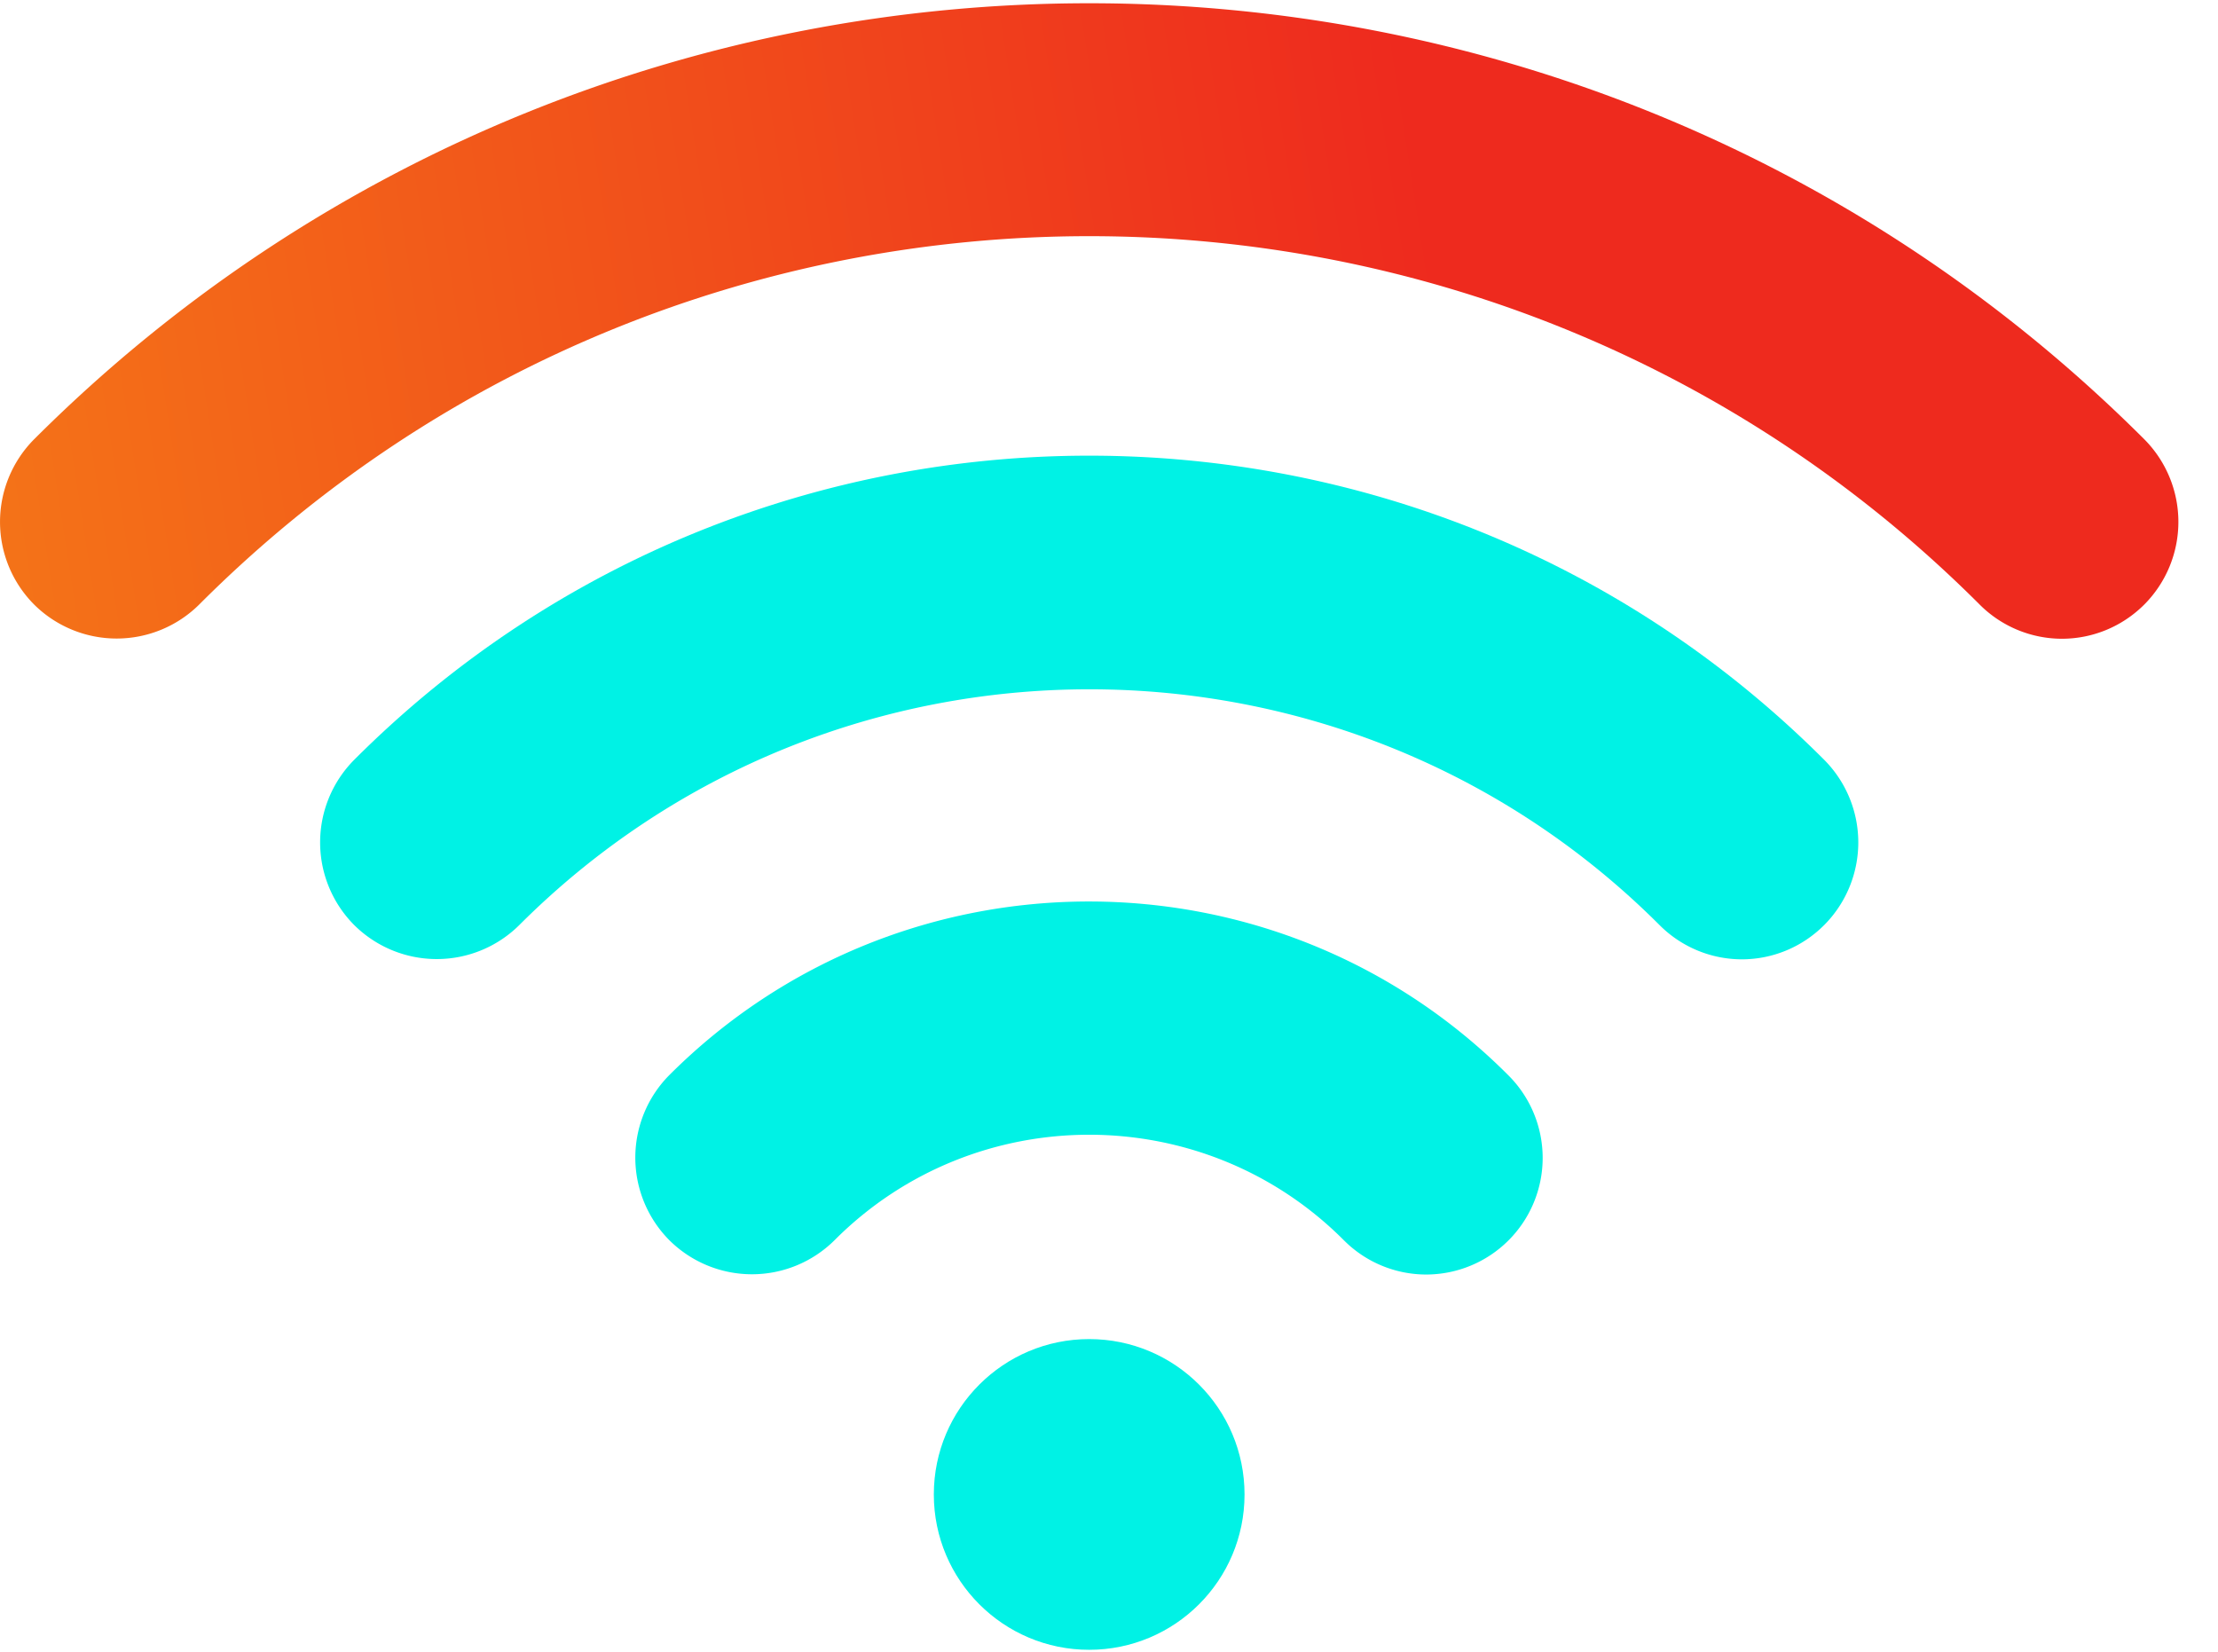 <svg width="47" height="35" viewBox="0 0 47 35" xmlns="http://www.w3.org/2000/svg"><defs><linearGradient x1="-20.896%" y1="50%" x2="65.659%" y2="45.104%" id="a"><stop stop-color="#F68616" offset="0%"/><stop stop-color="#EE2A1E" offset="100%"/></linearGradient></defs><g fill="none"><path d="M7.505 16.101a2.483 2.483 0 000 3.5 2.483 2.483 0 003.5 0c6.66-6.66 17.5-6.66 24.16 0a2.465 2.465 0 001.745.727c.632 0 1.265-.245 1.746-.727a2.483 2.483 0 000-3.5c-8.585-8.594-22.566-8.594-31.151 0z" fill="#00F2E5"/><path d="M14.184 22.78a2.483 2.483 0 000 3.5 2.483 2.483 0 003.5 0c2.972-2.98 7.82-2.98 10.792 0a2.465 2.465 0 001.746.727 2.471 2.471 0 001.745-4.217c-4.896-4.915-12.877-4.915-17.783-.01z" fill="#00F2E5"/><circle fill="#00F2E5" cx="23.08" cy="31.667" r="3.292"/><path d="M45.439 9.309c-12.33-12.32-32.387-12.32-44.717 0a2.483 2.483 0 000 3.5 2.483 2.483 0 003.5 0c10.396-10.406 27.32-10.406 37.726 0a2.465 2.465 0 001.745.726c.632 0 1.265-.245 1.746-.726a2.483 2.483 0 000-3.5z" fill="url(#a)"/></g></svg>
